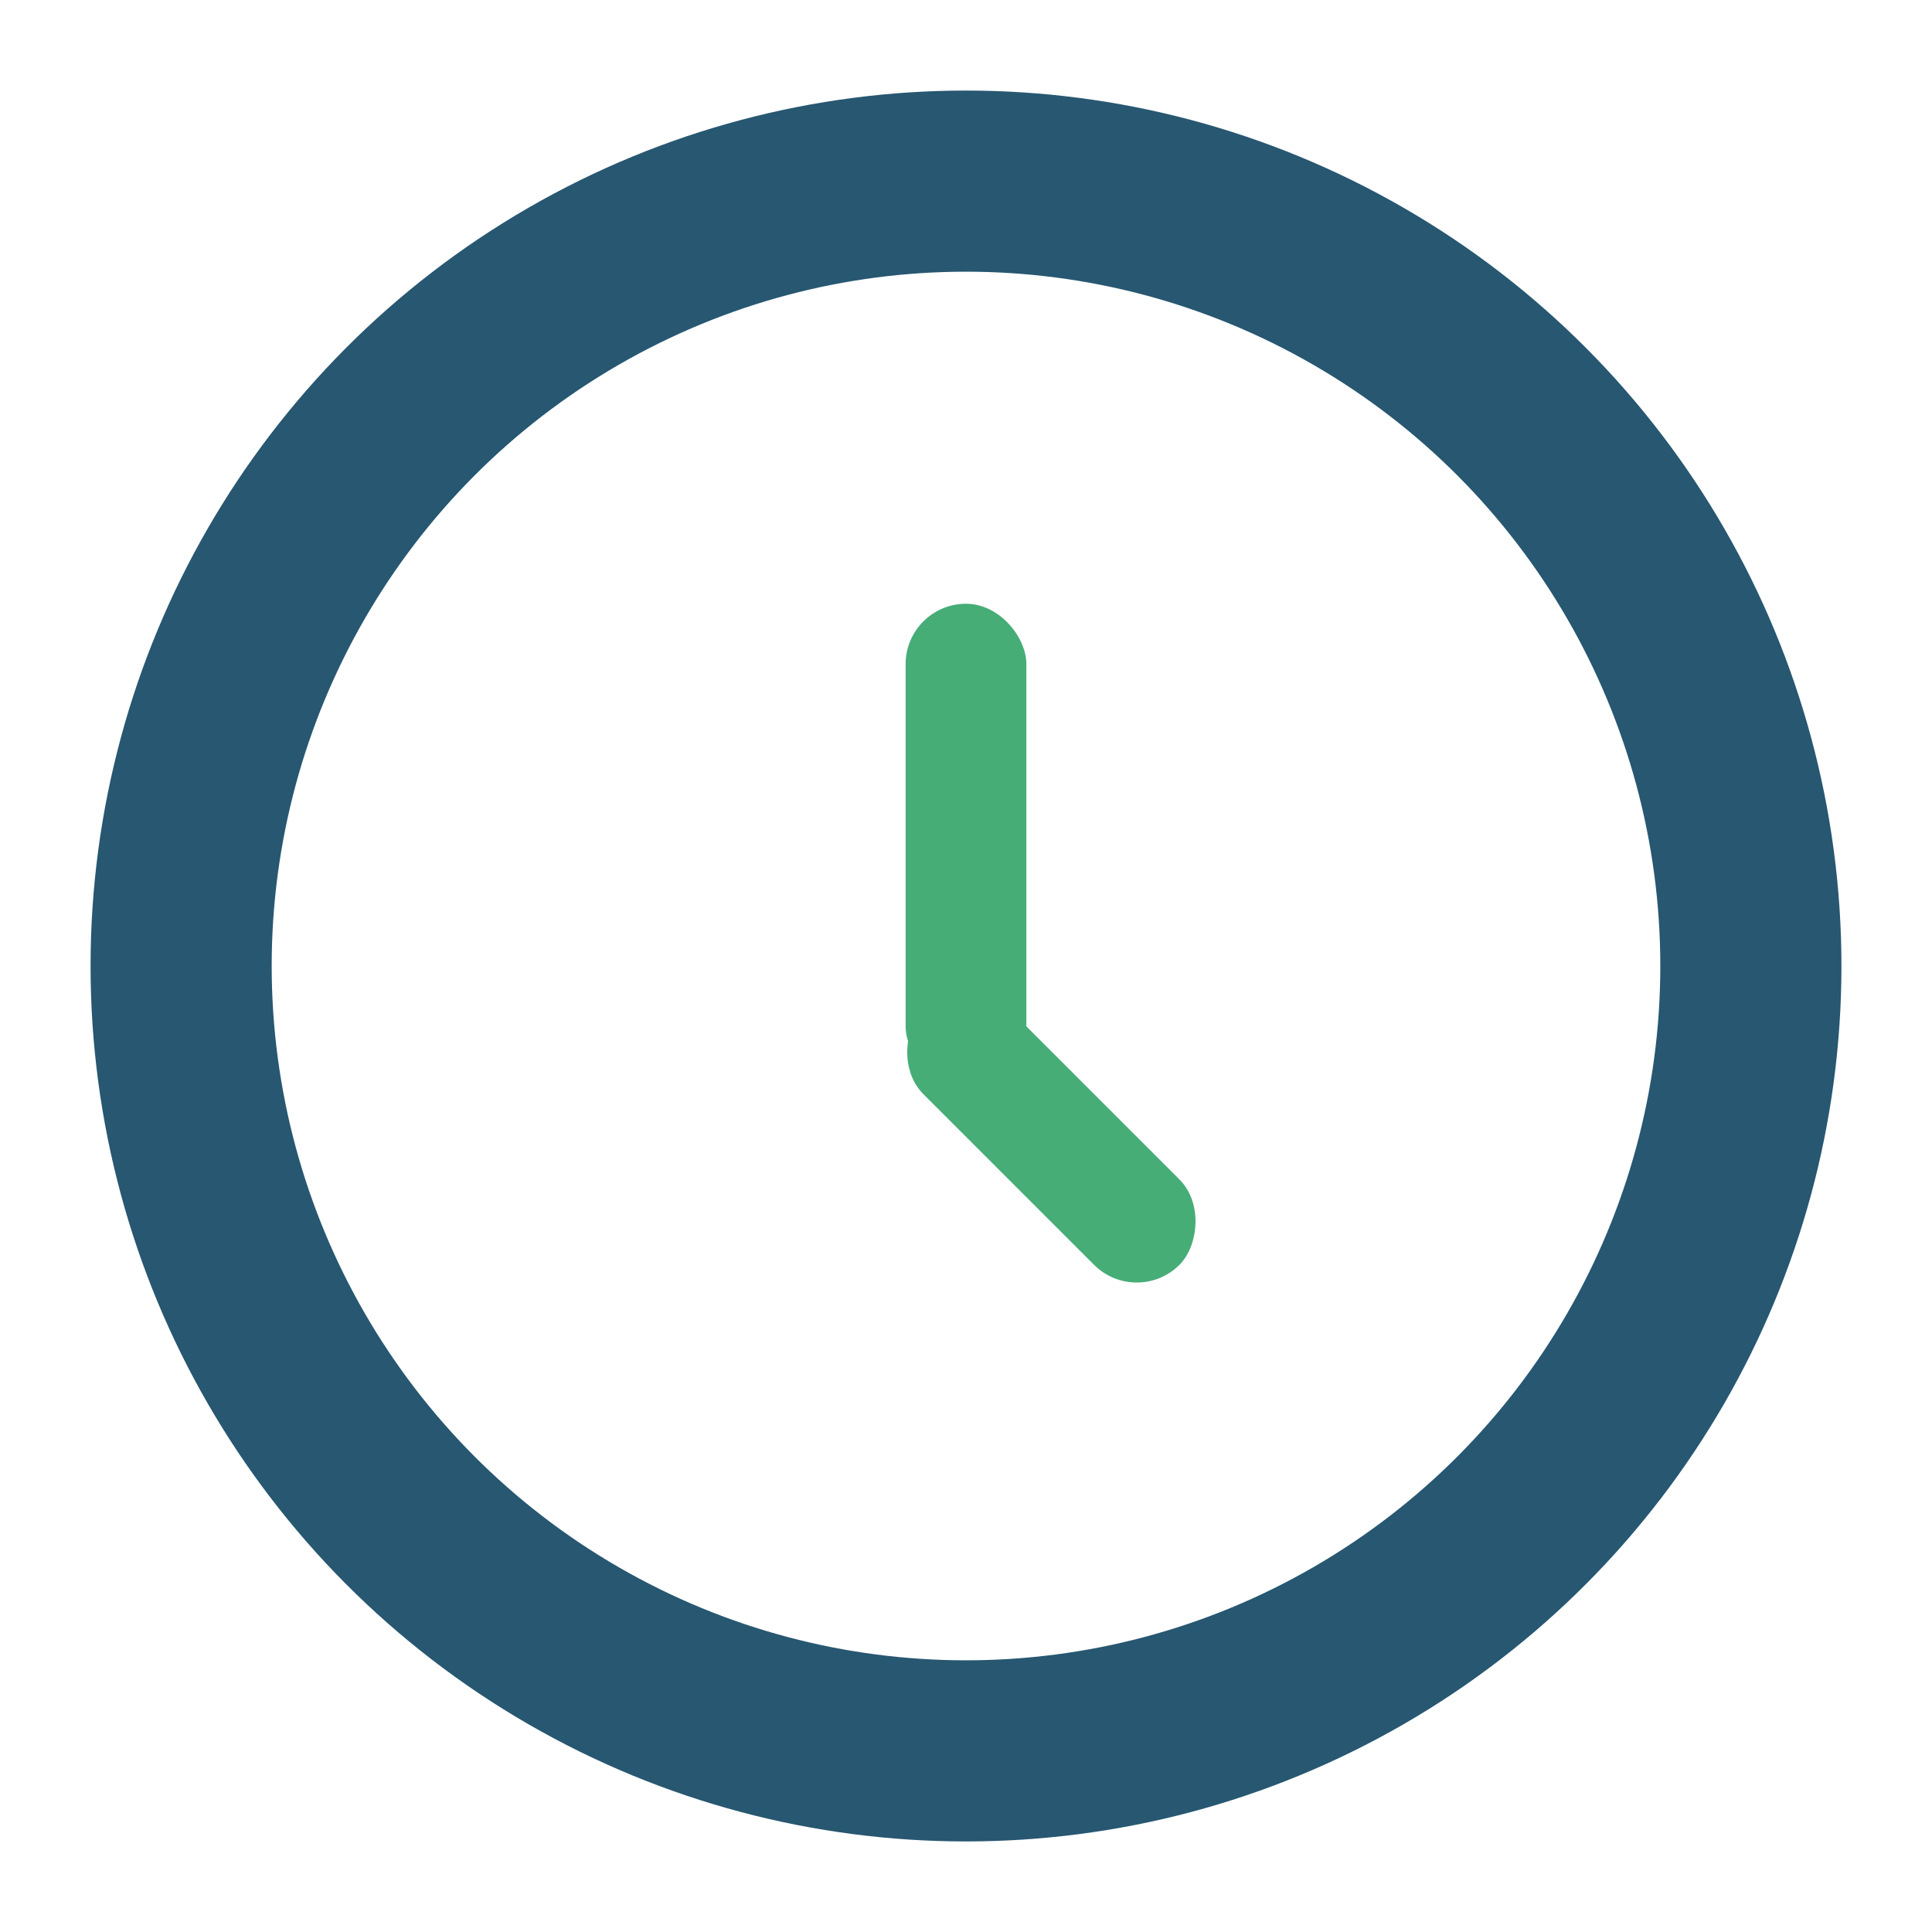 <?xml version="1.0" encoding="UTF-8"?>
<svg xmlns="http://www.w3.org/2000/svg" width="32" height="32" viewBox="0 0 32 32"><circle cx="16" cy="16" r="13" fill="none" stroke="#275771" stroke-width="3"/><rect x="15" y="10" width="2" height="8" rx="1" fill="#46AD76"/><rect x="16" y="16" width="6" height="2" rx="1" fill="#46AD76" transform="rotate(45 16 16)"/></svg>